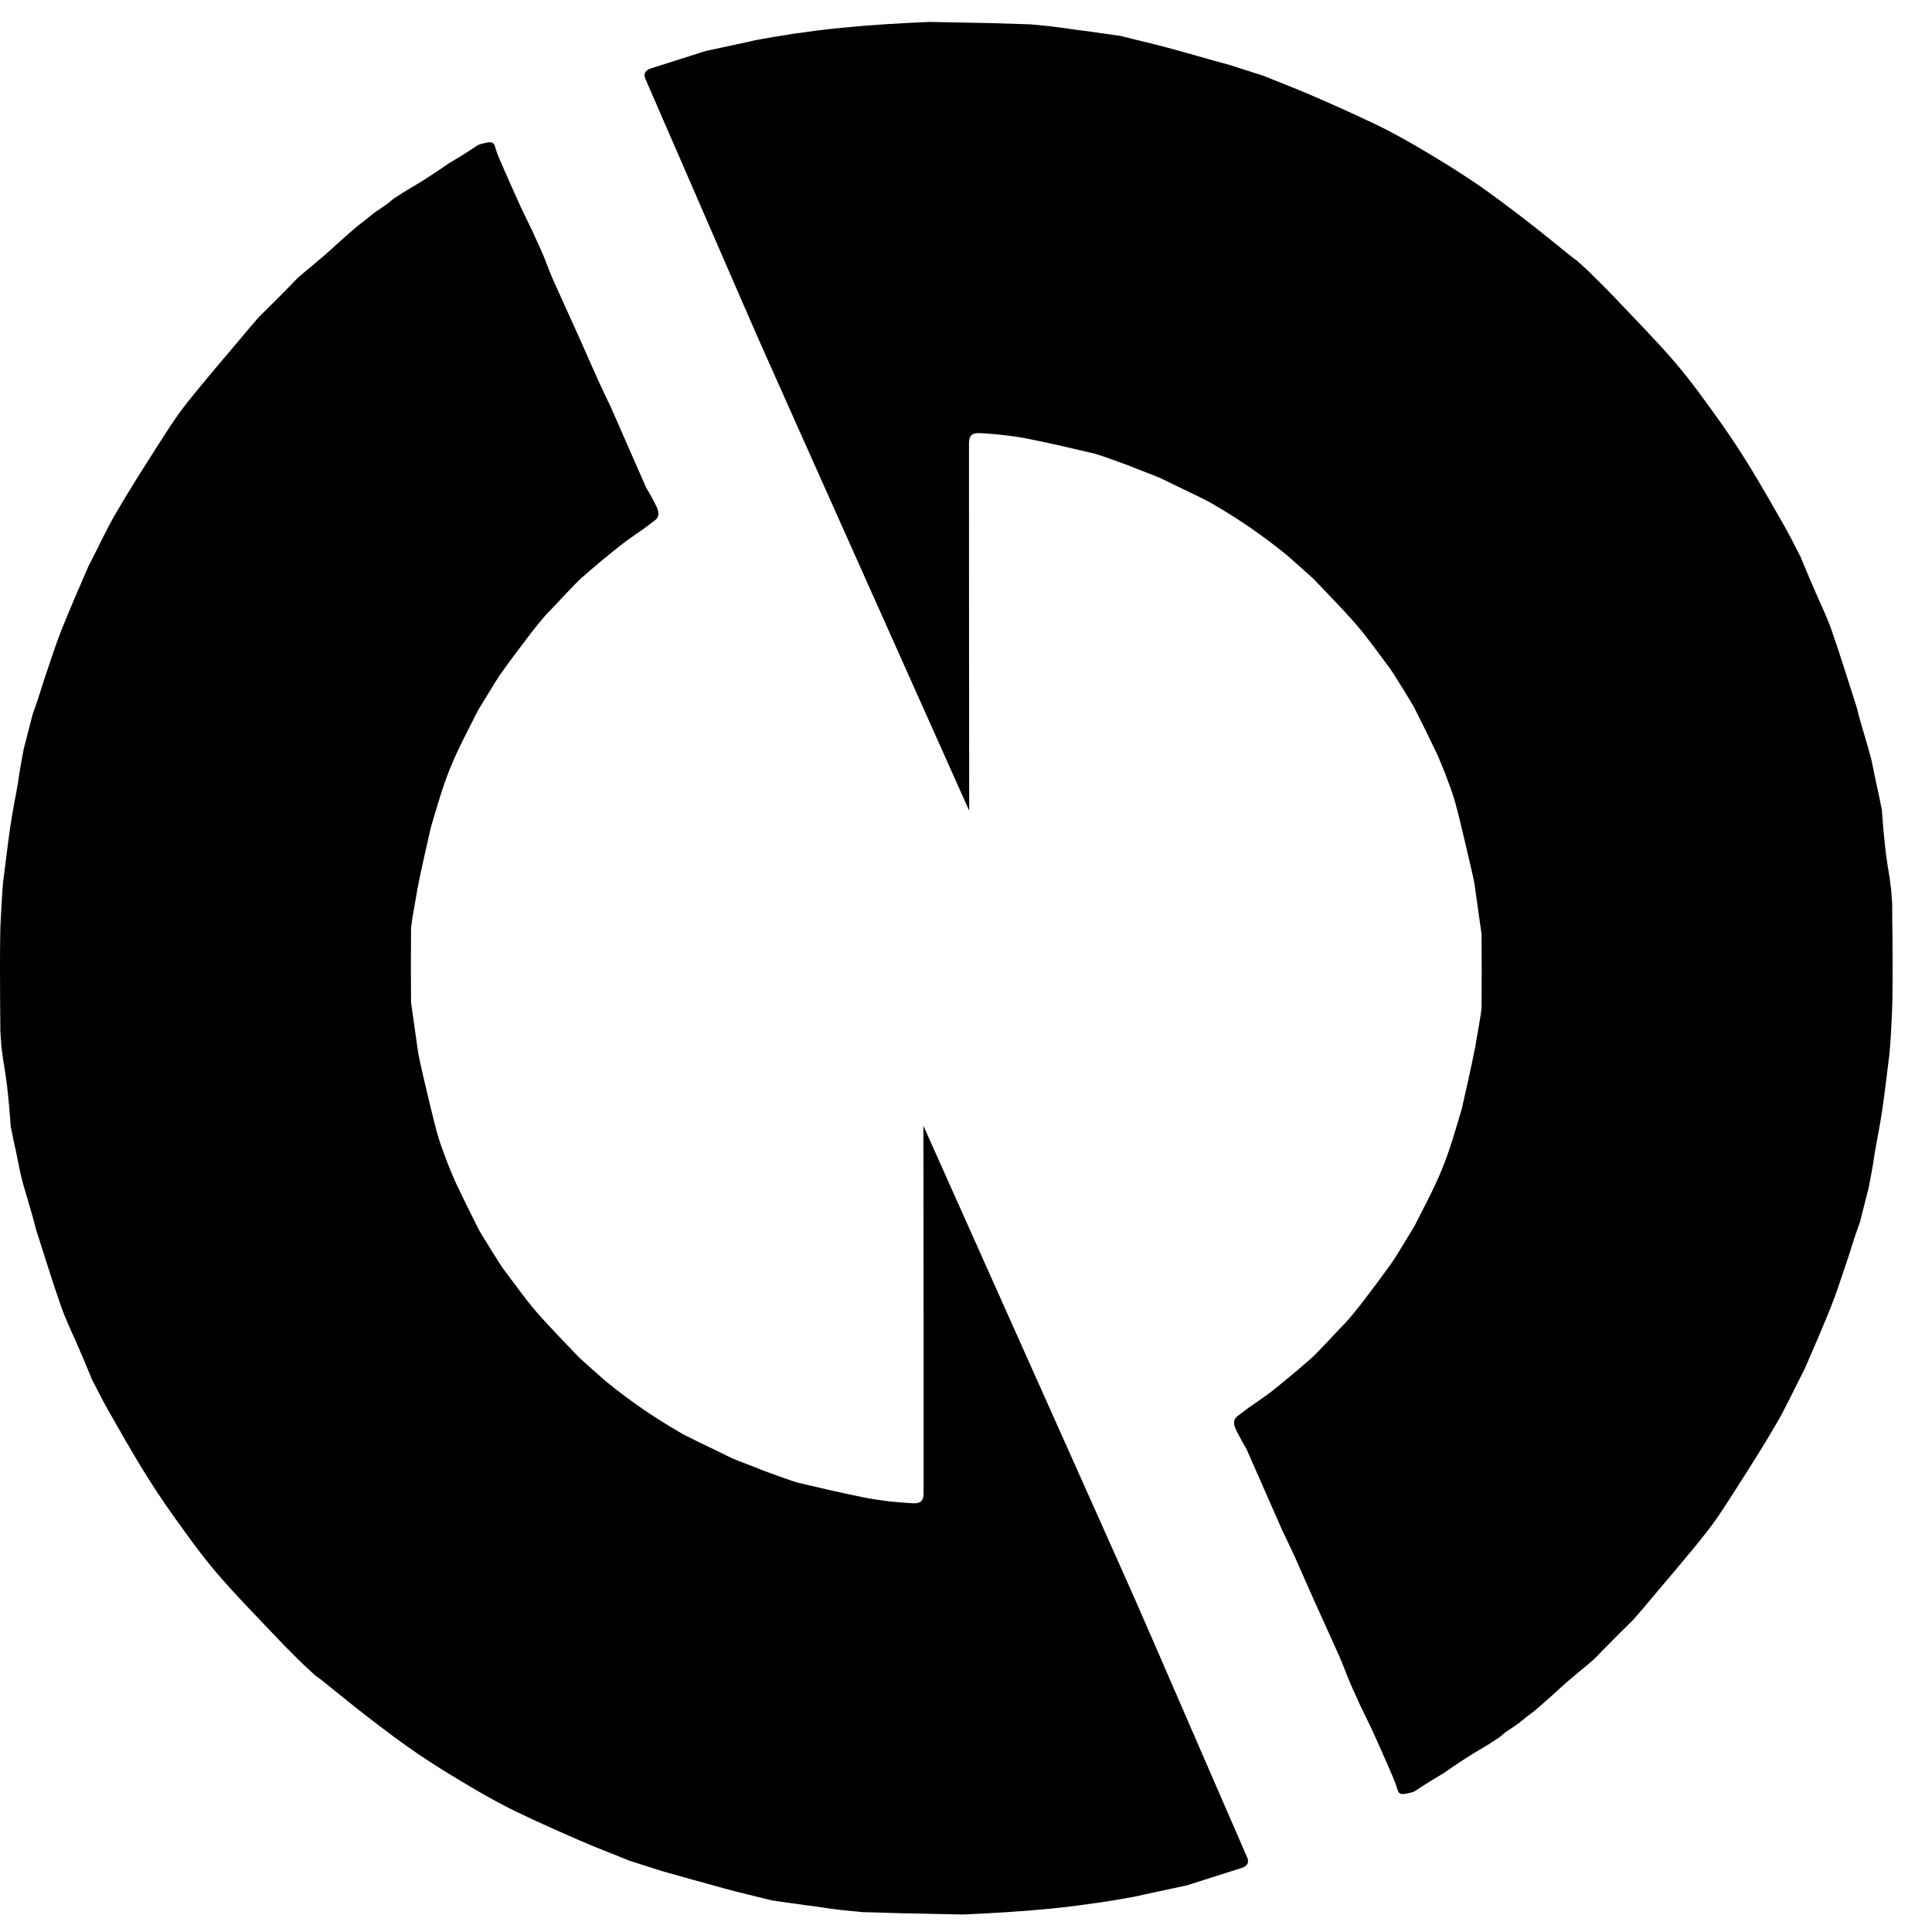 <svg width="20" height="20" viewBox="0 0 20 20" fill="none" xmlns="http://www.w3.org/2000/svg">
<path d="M8.203 0.351C8.186 0.354 7.835 0.408 7.765 0.429L7.305 0.528L6.748 0.705C6.682 0.724 6.657 0.761 6.681 0.816C6.763 1.001 7.768 3.323 7.851 3.508C7.964 3.767 9.918 8.133 10.033 8.392C10.031 7.935 10.031 5.042 10.031 4.585C10.031 4.51 10.063 4.479 10.141 4.484L10.154 4.484C10.225 4.489 10.3 4.493 10.369 4.502C10.467 4.513 10.56 4.525 10.656 4.545C10.885 4.591 11.113 4.644 11.34 4.698C11.406 4.718 11.623 4.796 11.686 4.82C11.781 4.86 11.922 4.91 12.016 4.951C12.175 5.03 12.334 5.102 12.5 5.187C12.522 5.197 12.538 5.208 12.552 5.216C12.823 5.372 13.079 5.549 13.322 5.747C13.339 5.761 13.587 5.982 13.597 5.992C13.746 6.15 13.9 6.304 14.042 6.468C14.159 6.604 14.262 6.751 14.37 6.894C14.393 6.915 14.624 7.293 14.637 7.319C14.721 7.484 14.802 7.651 14.882 7.818C14.894 7.847 14.955 7.992 14.962 8.012C14.999 8.113 15.039 8.213 15.067 8.317C15.115 8.493 15.154 8.672 15.197 8.85C15.211 8.913 15.252 9.08 15.263 9.145L15.337 9.669C15.339 9.923 15.339 10.178 15.337 10.432C15.329 10.53 15.282 10.761 15.269 10.856C15.264 10.864 15.263 10.869 15.263 10.878C15.245 10.982 15.155 11.382 15.131 11.483C15.07 11.688 15.012 11.895 14.932 12.093C14.849 12.298 14.743 12.493 14.643 12.691C14.611 12.742 14.451 13.011 14.418 13.057C14.315 13.202 14.208 13.344 14.098 13.489C14.066 13.53 13.949 13.677 13.908 13.714C13.84 13.783 13.645 13.998 13.576 14.059C13.444 14.176 13.308 14.288 13.171 14.398C13.093 14.46 13.008 14.514 12.927 14.572C12.887 14.601 12.849 14.632 12.809 14.661C12.739 14.712 12.796 14.803 12.818 14.846C12.851 14.911 12.868 14.938 12.903 14.999C12.926 15.05 13.245 15.775 13.269 15.831C13.313 15.926 13.358 16.015 13.399 16.106C13.471 16.265 13.539 16.425 13.611 16.584C13.695 16.773 13.783 16.961 13.867 17.151C13.906 17.24 13.938 17.332 13.976 17.421C14.007 17.495 14.044 17.567 14.075 17.642L14.199 17.897C14.274 18.061 14.346 18.226 14.418 18.392C14.437 18.436 14.454 18.482 14.468 18.529C14.484 18.587 14.53 18.572 14.564 18.566C14.609 18.558 14.619 18.553 14.644 18.544L14.713 18.498C14.772 18.459 14.906 18.378 14.949 18.353C14.997 18.318 15.053 18.28 15.099 18.25C15.198 18.184 15.3 18.122 15.409 18.058L15.521 17.985L15.521 17.985C15.547 17.963 15.573 17.94 15.607 17.917C15.671 17.875 15.718 17.842 15.718 17.842C15.749 17.815 15.856 17.731 15.892 17.705C15.927 17.676 16.032 17.582 16.07 17.549C16.201 17.426 16.303 17.342 16.336 17.315L16.341 17.311L16.346 17.307C16.398 17.264 16.451 17.22 16.506 17.172L16.597 17.078C16.7 16.972 16.805 16.869 16.91 16.765C16.919 16.756 17.003 16.655 17.017 16.641C17.229 16.386 17.449 16.136 17.655 15.875C17.773 15.727 17.873 15.566 17.976 15.406C18.12 15.18 18.265 14.954 18.399 14.721C18.498 14.548 18.581 14.365 18.675 14.184L18.69 14.152C18.782 13.941 18.872 13.733 18.956 13.523C19.014 13.376 19.062 13.225 19.113 13.075C19.157 12.946 19.19 12.827 19.238 12.696C19.246 12.678 19.255 12.649 19.259 12.632C19.287 12.521 19.316 12.41 19.345 12.293C19.36 12.217 19.394 12.039 19.404 11.952C19.43 11.8 19.462 11.649 19.484 11.496C19.513 11.302 19.534 11.107 19.559 10.913C19.56 10.905 19.573 10.751 19.573 10.736C19.578 10.61 19.588 10.483 19.59 10.356C19.593 10.14 19.592 9.924 19.591 9.708C19.59 9.595 19.587 9.482 19.588 9.362L19.578 9.218L19.56 9.076L19.557 9.06C19.543 8.978 19.53 8.896 19.52 8.814C19.504 8.673 19.491 8.532 19.481 8.383L19.44 8.184C19.431 8.159 19.381 7.897 19.373 7.866C19.333 7.708 19.258 7.481 19.221 7.324C19.133 7.053 19.051 6.78 18.956 6.511C18.899 6.351 18.821 6.199 18.756 6.042C18.747 6.026 18.645 5.776 18.637 5.759L18.625 5.737C18.571 5.631 18.519 5.528 18.462 5.428C18.348 5.229 18.235 5.03 18.116 4.835C18.014 4.67 17.908 4.507 17.795 4.35C17.65 4.148 17.505 3.944 17.343 3.755C17.143 3.522 16.926 3.303 16.714 3.079C16.628 2.988 16.537 2.9 16.448 2.811C16.411 2.775 16.371 2.742 16.331 2.704C16.31 2.686 16.29 2.675 16.272 2.66C16.107 2.528 15.944 2.393 15.776 2.264C15.6 2.13 15.424 1.995 15.24 1.872C15.053 1.746 14.858 1.629 14.663 1.514C14.524 1.433 14.383 1.356 14.238 1.286C14.022 1.183 13.804 1.085 13.584 0.99C13.417 0.917 13.246 0.853 13.077 0.784L12.73 0.673C12.516 0.615 12.303 0.552 12.088 0.494C11.929 0.451 11.771 0.416 11.601 0.372C11.477 0.356 11.361 0.337 11.248 0.322C11.124 0.309 11.078 0.297 10.943 0.281C10.87 0.27 10.729 0.259 10.668 0.252L10.249 0.239C10.035 0.234 10.192 0.239 9.622 0.227C9.316 0.24 9.018 0.257 8.713 0.288C8.481 0.311 8.435 0.319 8.203 0.351Z" fill="black"/>
<path d="M11.388 19.694C11.406 19.692 11.756 19.637 11.827 19.616L12.287 19.517L12.844 19.34C12.91 19.321 12.935 19.284 12.911 19.229C12.829 19.044 11.824 16.722 11.741 16.537C11.628 16.279 9.673 11.912 9.559 11.654C9.561 12.111 9.561 15.003 9.561 15.46C9.561 15.536 9.529 15.566 9.451 15.562C9.377 15.557 9.297 15.552 9.223 15.544C9.125 15.532 9.032 15.52 8.936 15.5C8.707 15.454 8.479 15.401 8.252 15.347C8.186 15.327 7.969 15.249 7.906 15.225C7.811 15.185 7.67 15.135 7.576 15.095C7.417 15.015 7.258 14.943 7.092 14.858C7.07 14.848 7.054 14.837 7.04 14.829C6.769 14.673 6.512 14.496 6.27 14.298C6.253 14.284 6.004 14.063 5.995 14.053C5.846 13.895 5.692 13.741 5.55 13.577C5.433 13.441 5.33 13.294 5.222 13.151C5.199 13.13 4.968 12.752 4.955 12.727C4.871 12.561 4.79 12.394 4.71 12.227C4.697 12.198 4.637 12.053 4.63 12.033C4.593 11.932 4.553 11.832 4.525 11.729C4.477 11.552 4.437 11.373 4.394 11.196C4.38 11.133 4.34 10.965 4.329 10.9L4.255 10.376C4.253 10.122 4.253 9.867 4.255 9.613C4.262 9.515 4.31 9.284 4.323 9.189C4.328 9.181 4.328 9.176 4.328 9.167C4.347 9.063 4.437 8.663 4.461 8.562C4.522 8.357 4.58 8.15 4.66 7.952C4.743 7.747 4.849 7.552 4.948 7.354C4.981 7.303 5.141 7.034 5.174 6.988C5.277 6.843 5.384 6.701 5.494 6.557C5.526 6.515 5.643 6.368 5.684 6.331C5.752 6.262 5.947 6.047 6.016 5.986C6.148 5.869 6.284 5.757 6.421 5.648C6.499 5.585 6.584 5.531 6.665 5.473C6.705 5.444 6.743 5.413 6.782 5.384C6.852 5.333 6.795 5.242 6.774 5.2C6.74 5.135 6.724 5.108 6.688 5.046C6.666 4.995 6.347 4.27 6.323 4.214C6.279 4.119 6.234 4.03 6.193 3.939C6.121 3.78 6.053 3.62 5.981 3.461C5.896 3.272 5.809 3.084 5.725 2.895C5.686 2.806 5.654 2.713 5.616 2.624C5.585 2.55 5.548 2.478 5.517 2.404L5.393 2.148C5.318 1.984 5.246 1.819 5.174 1.654C5.154 1.609 5.137 1.563 5.124 1.516C5.107 1.458 5.062 1.473 5.028 1.479C4.983 1.488 4.973 1.492 4.947 1.502L4.879 1.547C4.82 1.587 4.686 1.668 4.643 1.693C4.594 1.727 4.539 1.765 4.493 1.795C4.394 1.861 4.292 1.923 4.183 1.987L4.07 2.06L4.07 2.06C4.044 2.083 4.018 2.105 3.984 2.128C3.921 2.17 3.874 2.203 3.874 2.203C3.843 2.23 3.736 2.314 3.7 2.341C3.665 2.369 3.56 2.463 3.522 2.496C3.391 2.619 3.288 2.703 3.256 2.73L3.251 2.734L3.246 2.739C3.194 2.782 3.141 2.825 3.086 2.873L2.995 2.967C2.892 3.073 2.787 3.176 2.682 3.28C2.672 3.289 2.589 3.39 2.575 3.404C2.362 3.659 2.143 3.91 1.936 4.17C1.819 4.318 1.718 4.479 1.616 4.639C1.472 4.865 1.327 5.092 1.193 5.324C1.093 5.497 1.011 5.68 0.916 5.861L0.902 5.893C0.81 6.104 0.72 6.312 0.636 6.523C0.578 6.669 0.53 6.82 0.479 6.97C0.435 7.099 0.402 7.218 0.354 7.349C0.346 7.368 0.337 7.397 0.333 7.414C0.305 7.525 0.276 7.636 0.246 7.752C0.231 7.828 0.198 8.006 0.188 8.093C0.162 8.245 0.13 8.396 0.108 8.549C0.079 8.743 0.058 8.938 0.032 9.132C0.031 9.14 0.019 9.295 0.019 9.309C0.013 9.435 0.003 9.562 0.002 9.689C-0.001 9.905 5.43594e-05 10.121 0.001 10.337C0.001 10.45 0.004 10.563 0.004 10.683L0.014 10.828L0.032 10.969L0.035 10.985C0.048 11.067 0.062 11.149 0.072 11.231C0.088 11.372 0.101 11.513 0.111 11.662L0.152 11.862C0.161 11.886 0.21 12.148 0.219 12.179C0.259 12.338 0.334 12.564 0.371 12.721C0.459 12.992 0.541 13.266 0.636 13.534C0.693 13.694 0.771 13.846 0.836 14.003C0.845 14.019 0.947 14.27 0.955 14.287L0.967 14.309C1.021 14.415 1.073 14.517 1.13 14.617C1.244 14.816 1.356 15.015 1.476 15.21C1.578 15.375 1.684 15.538 1.797 15.695C1.942 15.898 2.087 16.101 2.249 16.29C2.449 16.523 2.666 16.742 2.878 16.966C2.964 17.058 3.054 17.145 3.144 17.234C3.181 17.27 3.221 17.303 3.261 17.342C3.282 17.359 3.302 17.37 3.32 17.385C3.485 17.517 3.648 17.652 3.816 17.781C3.992 17.916 4.168 18.05 4.351 18.173C4.539 18.3 4.734 18.416 4.929 18.531C5.068 18.612 5.209 18.689 5.354 18.759C5.569 18.862 5.788 18.96 6.007 19.055C6.175 19.128 6.346 19.192 6.515 19.262L6.861 19.372C7.076 19.431 7.289 19.493 7.504 19.551C7.663 19.594 7.821 19.63 7.991 19.673C8.115 19.69 8.23 19.708 8.344 19.723C8.468 19.737 8.514 19.748 8.649 19.765C8.722 19.776 8.863 19.786 8.924 19.794L9.343 19.806C9.556 19.811 9.399 19.806 9.97 19.819C10.276 19.805 10.574 19.788 10.879 19.758C11.111 19.734 11.157 19.726 11.388 19.694Z" fill="black"/>
</svg>
